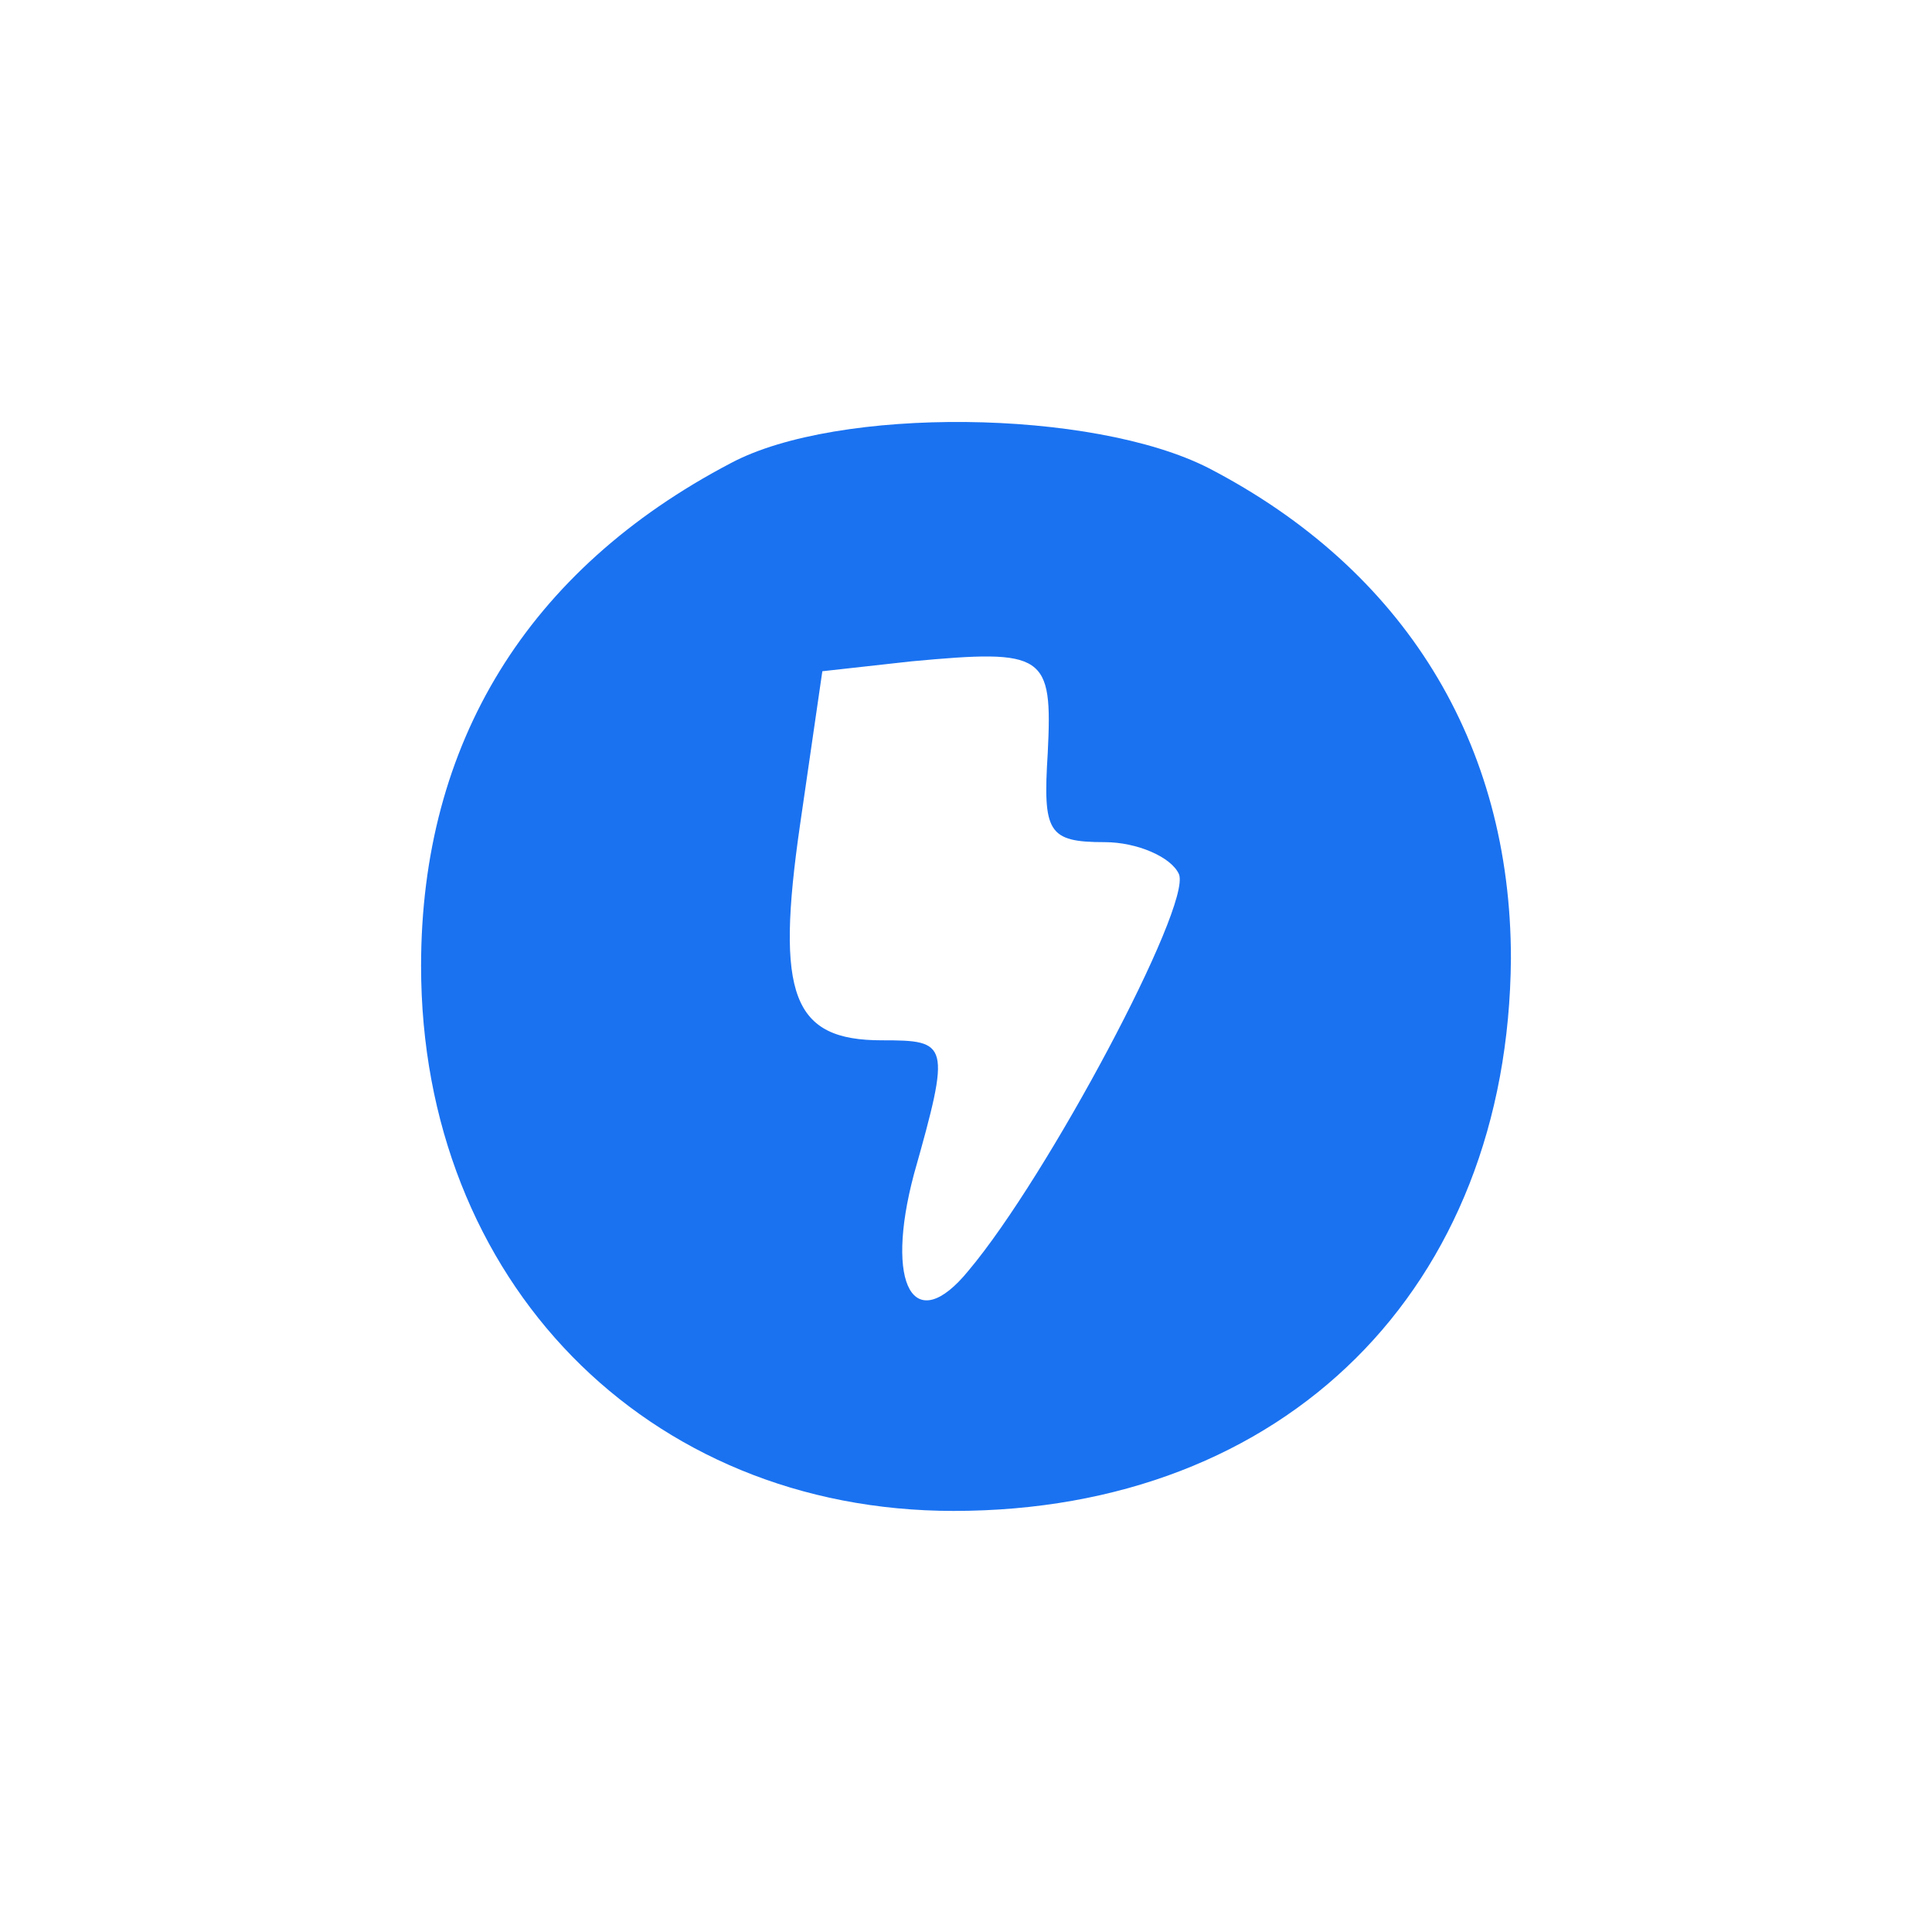 <?xml version="1.0" standalone="no"?>
<!DOCTYPE svg PUBLIC "-//W3C//DTD SVG 20010904//EN"
 "http://www.w3.org/TR/2001/REC-SVG-20010904/DTD/svg10.dtd">
<svg version="1.0" xmlns="http://www.w3.org/2000/svg"
 width="78pt" height="78pt" viewBox="0 0 78 78"
 preserveAspectRatio="xMidYMid meet">

<g transform="translate(0,78) scale(0.1,-0.1)"
fill="#1a72f1" stroke="none">
<path d="M295 593 c-82 -43 -125 -113 -125 -203 0 -127 91 -220 215 -220 134
0 224 90 225 223 0 87 -43 157 -122 198 -47 24 -150 25 -193 2z m128 -117 c-2
-32 0 -36 23 -36 13 0 27 -6 30 -13 5 -13 -53 -122 -85 -160 -22 -27 -34 -6
-22 39 15 53 14 54 -13 54 -36 0 -43 18 -33 87 l9 62 36 4 c54 5 57 3 55 -37z"/>
</g>
</svg>
